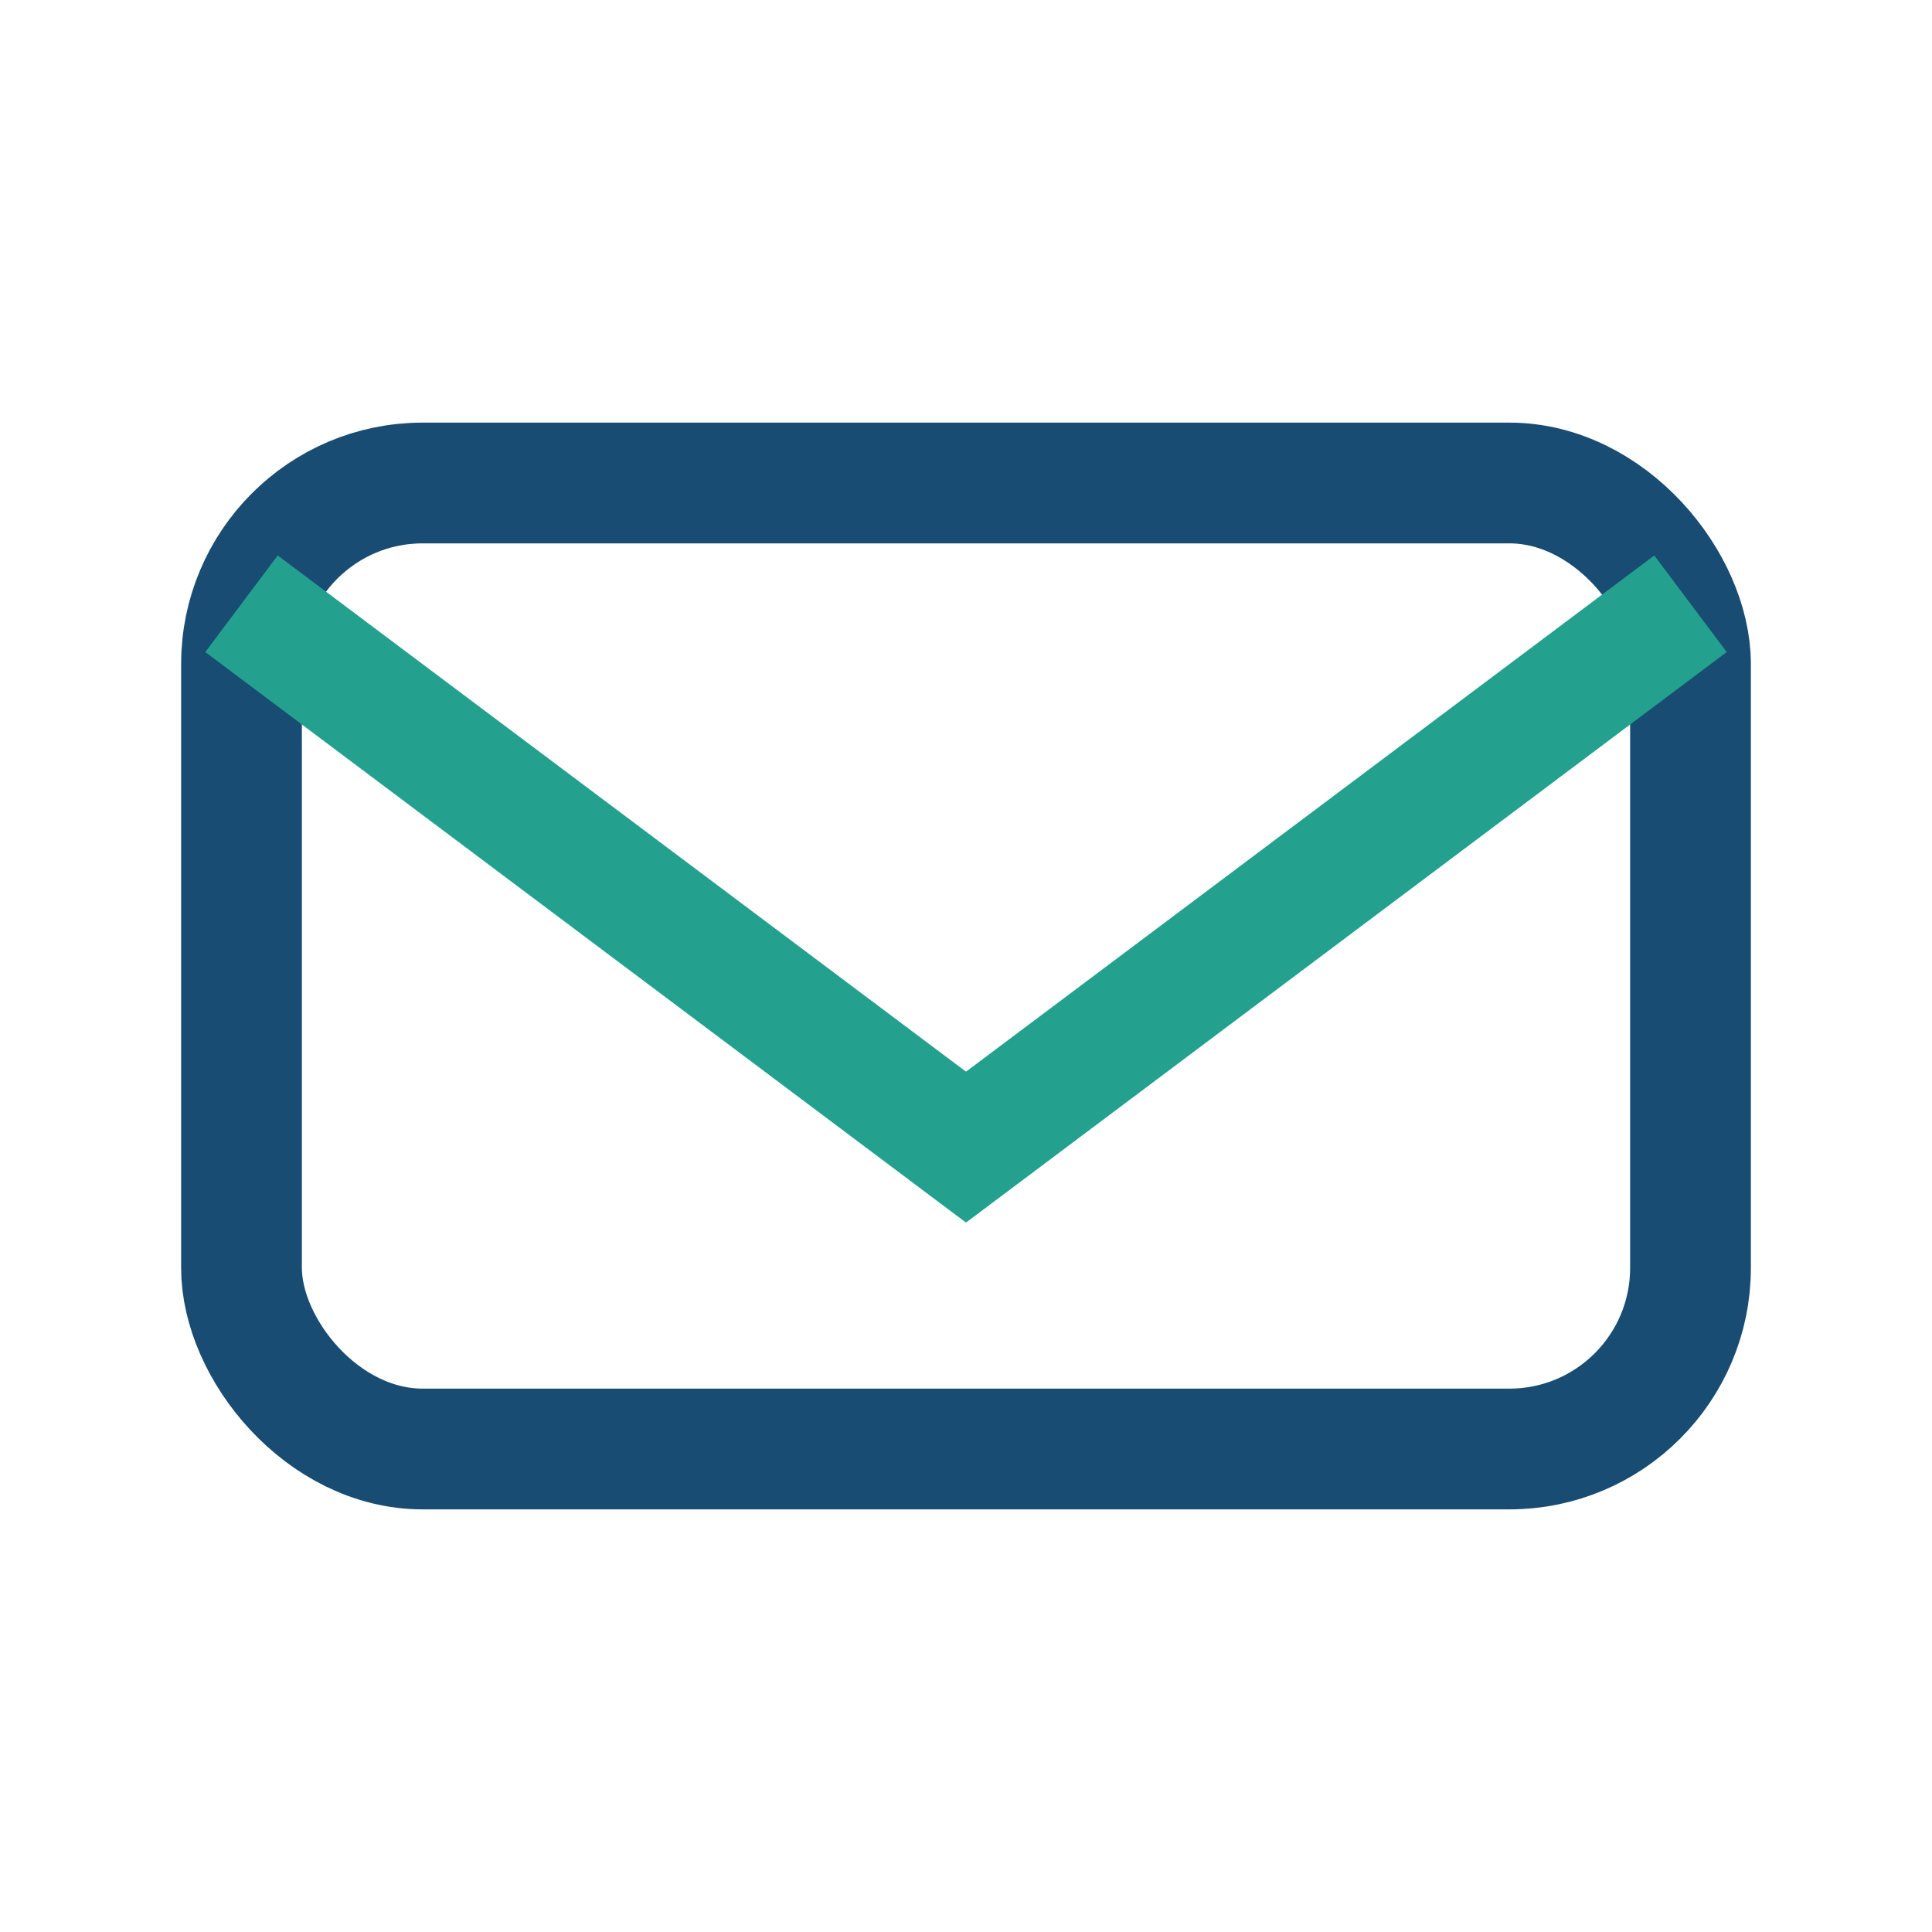 <?xml version="1.0" encoding="UTF-8"?>
<svg xmlns="http://www.w3.org/2000/svg" width="32" height="32" viewBox="0 0 32 32"><rect x="4" y="8" width="24" height="16" rx="3" fill="none" stroke="#184C73" stroke-width="2"/><path d="M4 10l12 9 12-9" fill="none" stroke="#23A18E" stroke-width="2"/></svg>